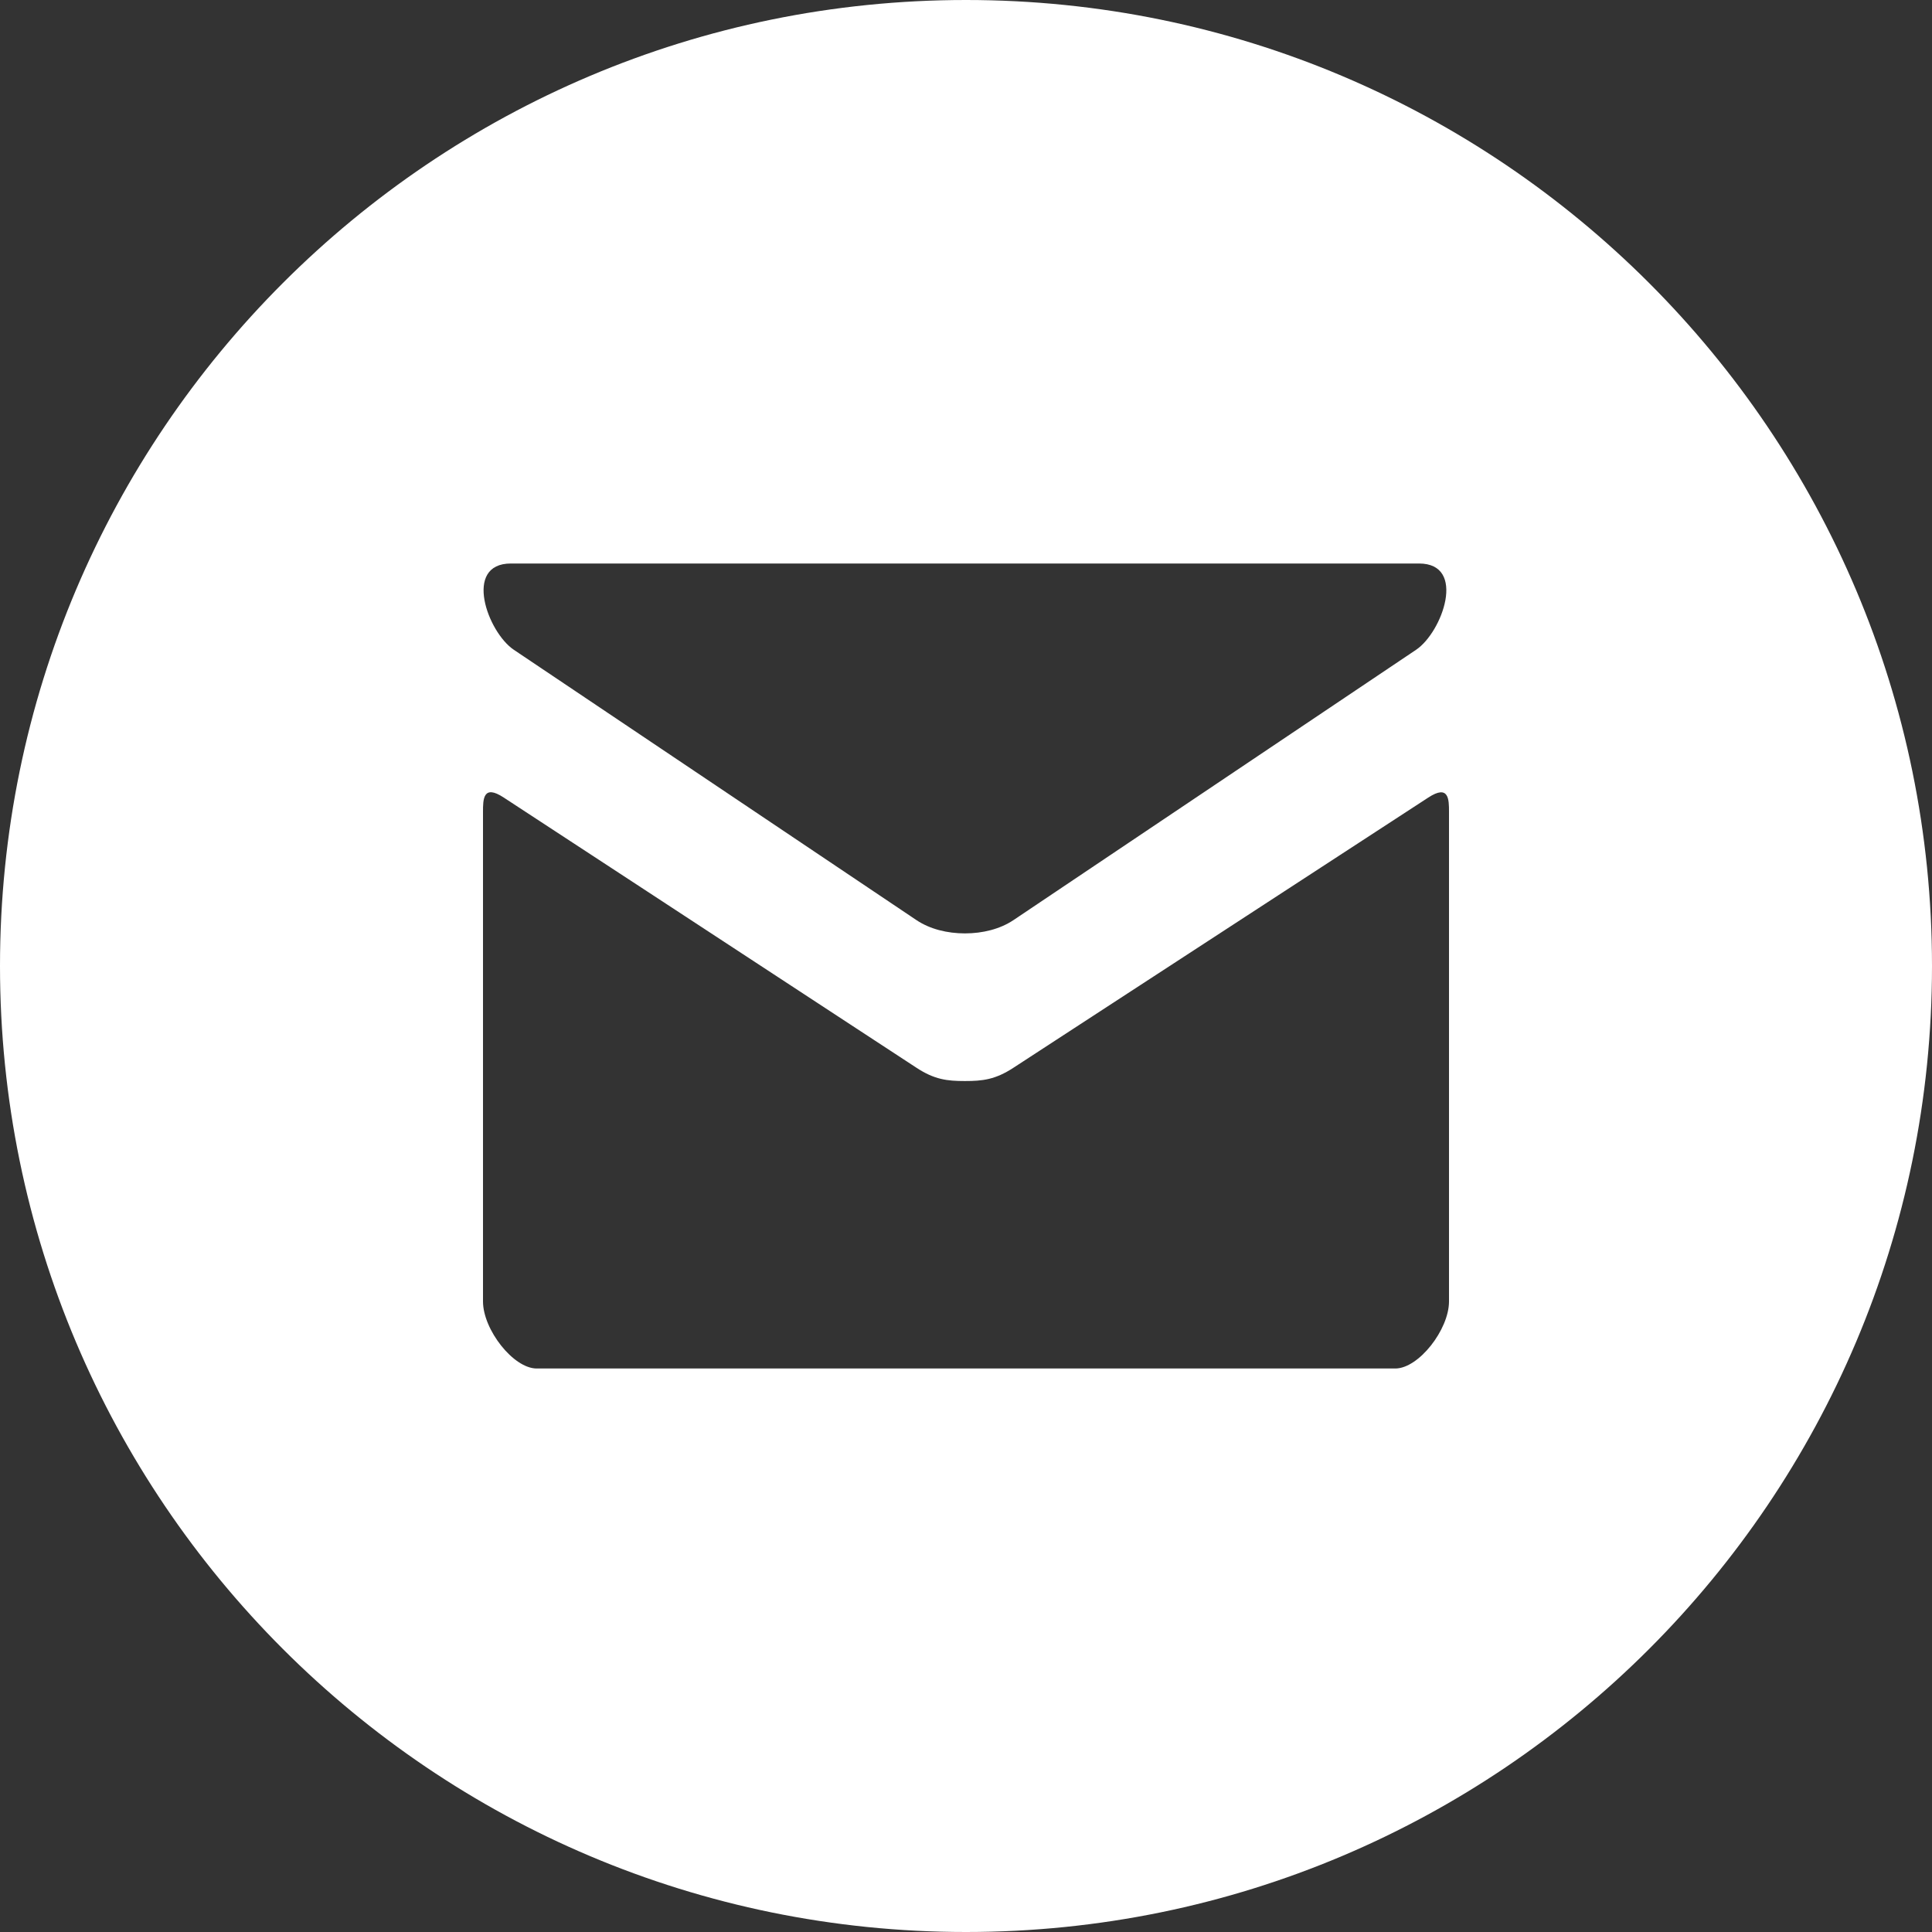<svg width="24" height="24" viewBox="0 0 24 24" fill="none" xmlns="http://www.w3.org/2000/svg">
<rect x="0" y="0" width="24" height="24" fill="#333333" stroke="none"/>
<path fill-rule="evenodd" clip-rule="evenodd" d="M12 24C18.627 24 24 18.627 24 12C24 5.373 18.627 0 12 0C5.373 0 0 5.373 0 12C0 18.627 5.373 24 12 24ZM11.383 11.429L6.383 8.072C6.057 7.853 5.749 7 6.347 7H17.627C18.225 7 17.917 7.853 17.591 8.072L12.591 11.429C12.423 11.542 12.205 11.595 11.987 11.595C11.768 11.595 11.551 11.542 11.383 11.429ZM12.591 13.263L17.742 9.908C18 9.739 18 9.933 18 10.085V10.09V16.167C18 16.517 17.623 17 17.333 17H6.667C6.377 17 6 16.517 6 16.167V10.089L6 10.085C6 9.932 6 9.738 6.257 9.907C6.536 10.088 9.176 11.818 10.558 12.723C11.01 13.019 11.327 13.227 11.383 13.263C11.609 13.412 11.768 13.429 11.987 13.429C12.205 13.429 12.364 13.412 12.591 13.263Z" fill="white"/>
</svg>
